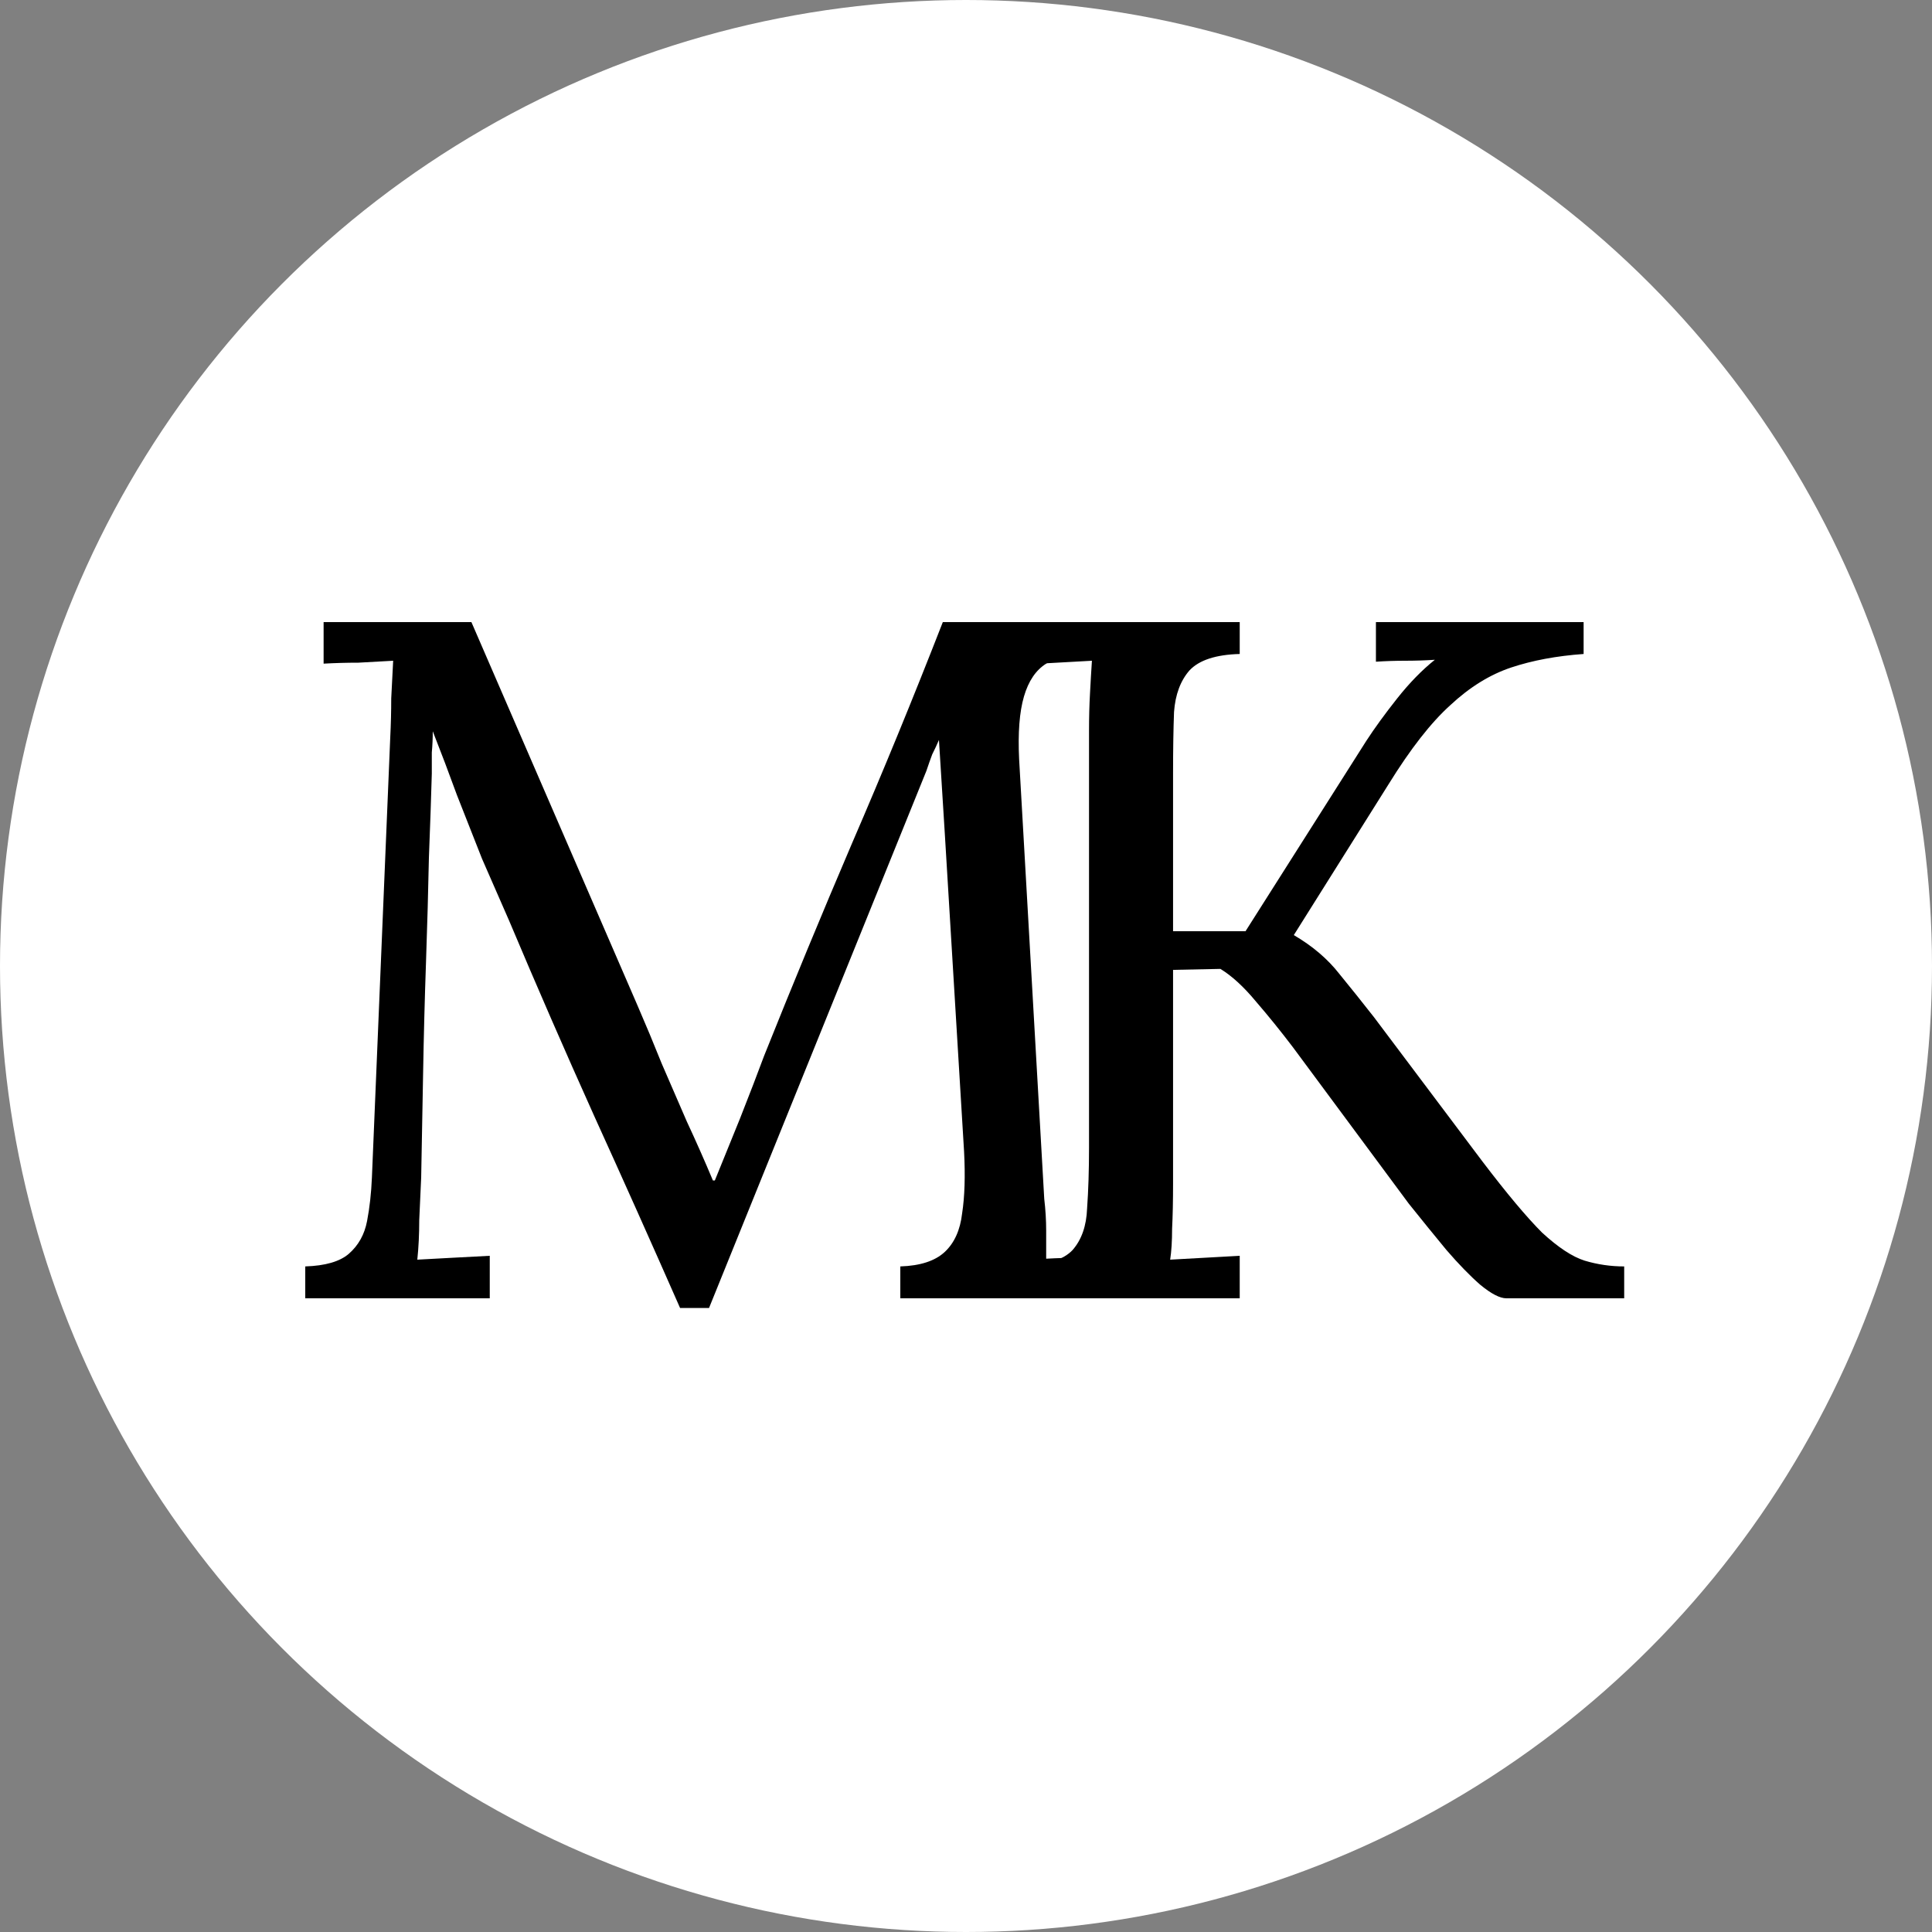 <svg width="500" height="500" viewBox="0 0 500 500" fill="none" xmlns="http://www.w3.org/2000/svg">
<rect x="0" y="0" width="500" height="500" fill="#808080" stroke="none"/>
<circle cx="250" cy="250" r="250" fill="white"/>
<path d="M176 338.5C168.667 321.833 161.25 305.25 153.75 288.75C146.25 272.083 138.917 255.25 131.75 238.25C129.417 232.917 127.083 227.583 124.75 222.25C122.583 216.75 120.417 211.25 118.25 205.75C116.25 200.25 114.167 194.75 112 189.25C112 191.083 111.917 192.917 111.75 194.75C111.75 196.583 111.75 198.417 111.75 200.25C111.583 206.25 111.333 213.5 111 222C110.833 230.333 110.583 239.333 110.25 249C109.917 258.5 109.667 268.083 109.5 277.75C109.333 287.25 109.167 296.25 109 304.75C108.833 308.417 108.667 312.083 108.5 315.75C108.5 319.417 108.333 322.833 108 326C111.167 325.833 114.25 325.667 117.25 325.5C120.417 325.333 123.583 325.167 126.75 325V336H79V327.75C84.167 327.583 87.917 326.5 90.25 324.5C92.75 322.333 94.333 319.5 95 316C95.667 312.5 96.083 308.75 96.25 304.75L101 190.75C101.167 187.417 101.25 184.083 101.25 180.75C101.417 177.417 101.583 174.167 101.75 171C98.75 171.167 95.75 171.333 92.75 171.5C89.75 171.5 86.75 171.583 83.75 171.75V161H122L165 260.25C167.167 265.25 169.25 270.25 171.25 275.25C173.417 280.25 175.583 285.25 177.75 290.25C180.083 295.25 182.333 300.333 184.5 305.5H185C186.833 301 189 295.667 191.5 289.5C194 283.167 196.083 277.75 197.75 273.25C205.083 254.917 212.667 236.583 220.5 218.25C228.5 199.75 236.333 180.667 244 161H281V169.25C276.833 169.083 273.417 169.917 270.75 171.75C268.083 173.417 266.167 176.25 265 180.25C263.833 184.25 263.417 189.667 263.75 196.5L270.25 310.25C270.583 313.083 270.75 315.833 270.75 318.5C270.75 321.167 270.75 323.583 270.75 325.75C273.75 325.583 276.75 325.5 279.75 325.5C282.917 325.333 286 325.167 289 325V336H233V327.75C238.167 327.583 242 326.333 244.5 324C247 321.667 248.5 318.333 249 314C249.667 309.667 249.833 304.333 249.5 298L244.5 215.5C244.333 212.833 244.167 210.167 244 207.5C243.833 204.833 243.667 202.167 243.5 199.5C243.333 196.833 243.167 194.167 243 191.5C242.5 192.667 241.917 193.917 241.25 195.25C240.75 196.583 240.25 198 239.75 199.5L183.5 338.5H176Z" fill="black"/>
<path d="M264.588 336V327.75C270.921 327.417 275.255 326 277.588 323.5C279.921 320.833 281.171 317.25 281.338 312.75C281.671 308.083 281.838 302.833 281.838 297V189C281.838 185.667 281.921 182.5 282.088 179.5C282.255 176.333 282.421 173.5 282.588 171C279.588 171.167 276.588 171.333 273.588 171.5C270.588 171.667 267.588 171.833 264.588 172V161H320.838V169.25C314.671 169.417 310.338 170.833 307.838 173.5C305.505 176.167 304.171 179.75 303.838 184.25C303.671 188.75 303.588 194 303.588 200V241H322.338L353.588 191.75C355.755 188.417 358.421 184.75 361.588 180.75C364.755 176.75 368.005 173.417 371.338 170.75C368.838 170.917 366.255 171 363.588 171C361.088 171 358.588 171.083 356.088 171.25V161H409.838V169.25C402.838 169.75 396.588 170.917 391.088 172.75C385.588 174.583 380.338 177.833 375.338 182.5C370.338 187 365.005 193.833 359.338 203L334.838 242C339.671 244.833 343.588 248.167 346.588 252C349.588 255.667 352.588 259.417 355.588 263.25L383.588 300.5C389.921 308.833 395.088 315 399.088 319C403.255 322.833 406.921 325.25 410.088 326.25C413.421 327.25 416.838 327.75 420.338 327.75V336H389.838C388.171 336 385.921 334.833 383.088 332.5C380.421 330.167 377.505 327.167 374.338 323.5C371.171 319.667 367.921 315.667 364.588 311.5L334.588 271C331.421 266.833 328.255 262.917 325.088 259.25C321.921 255.417 318.838 252.583 315.838 250.75L303.588 251V306.25C303.588 310.75 303.505 314.667 303.338 318C303.338 321.167 303.171 323.833 302.838 326C305.838 325.833 308.838 325.667 311.838 325.5C314.838 325.333 317.838 325.167 320.838 325V336H264.588Z" fill="black"/>
</svg>
